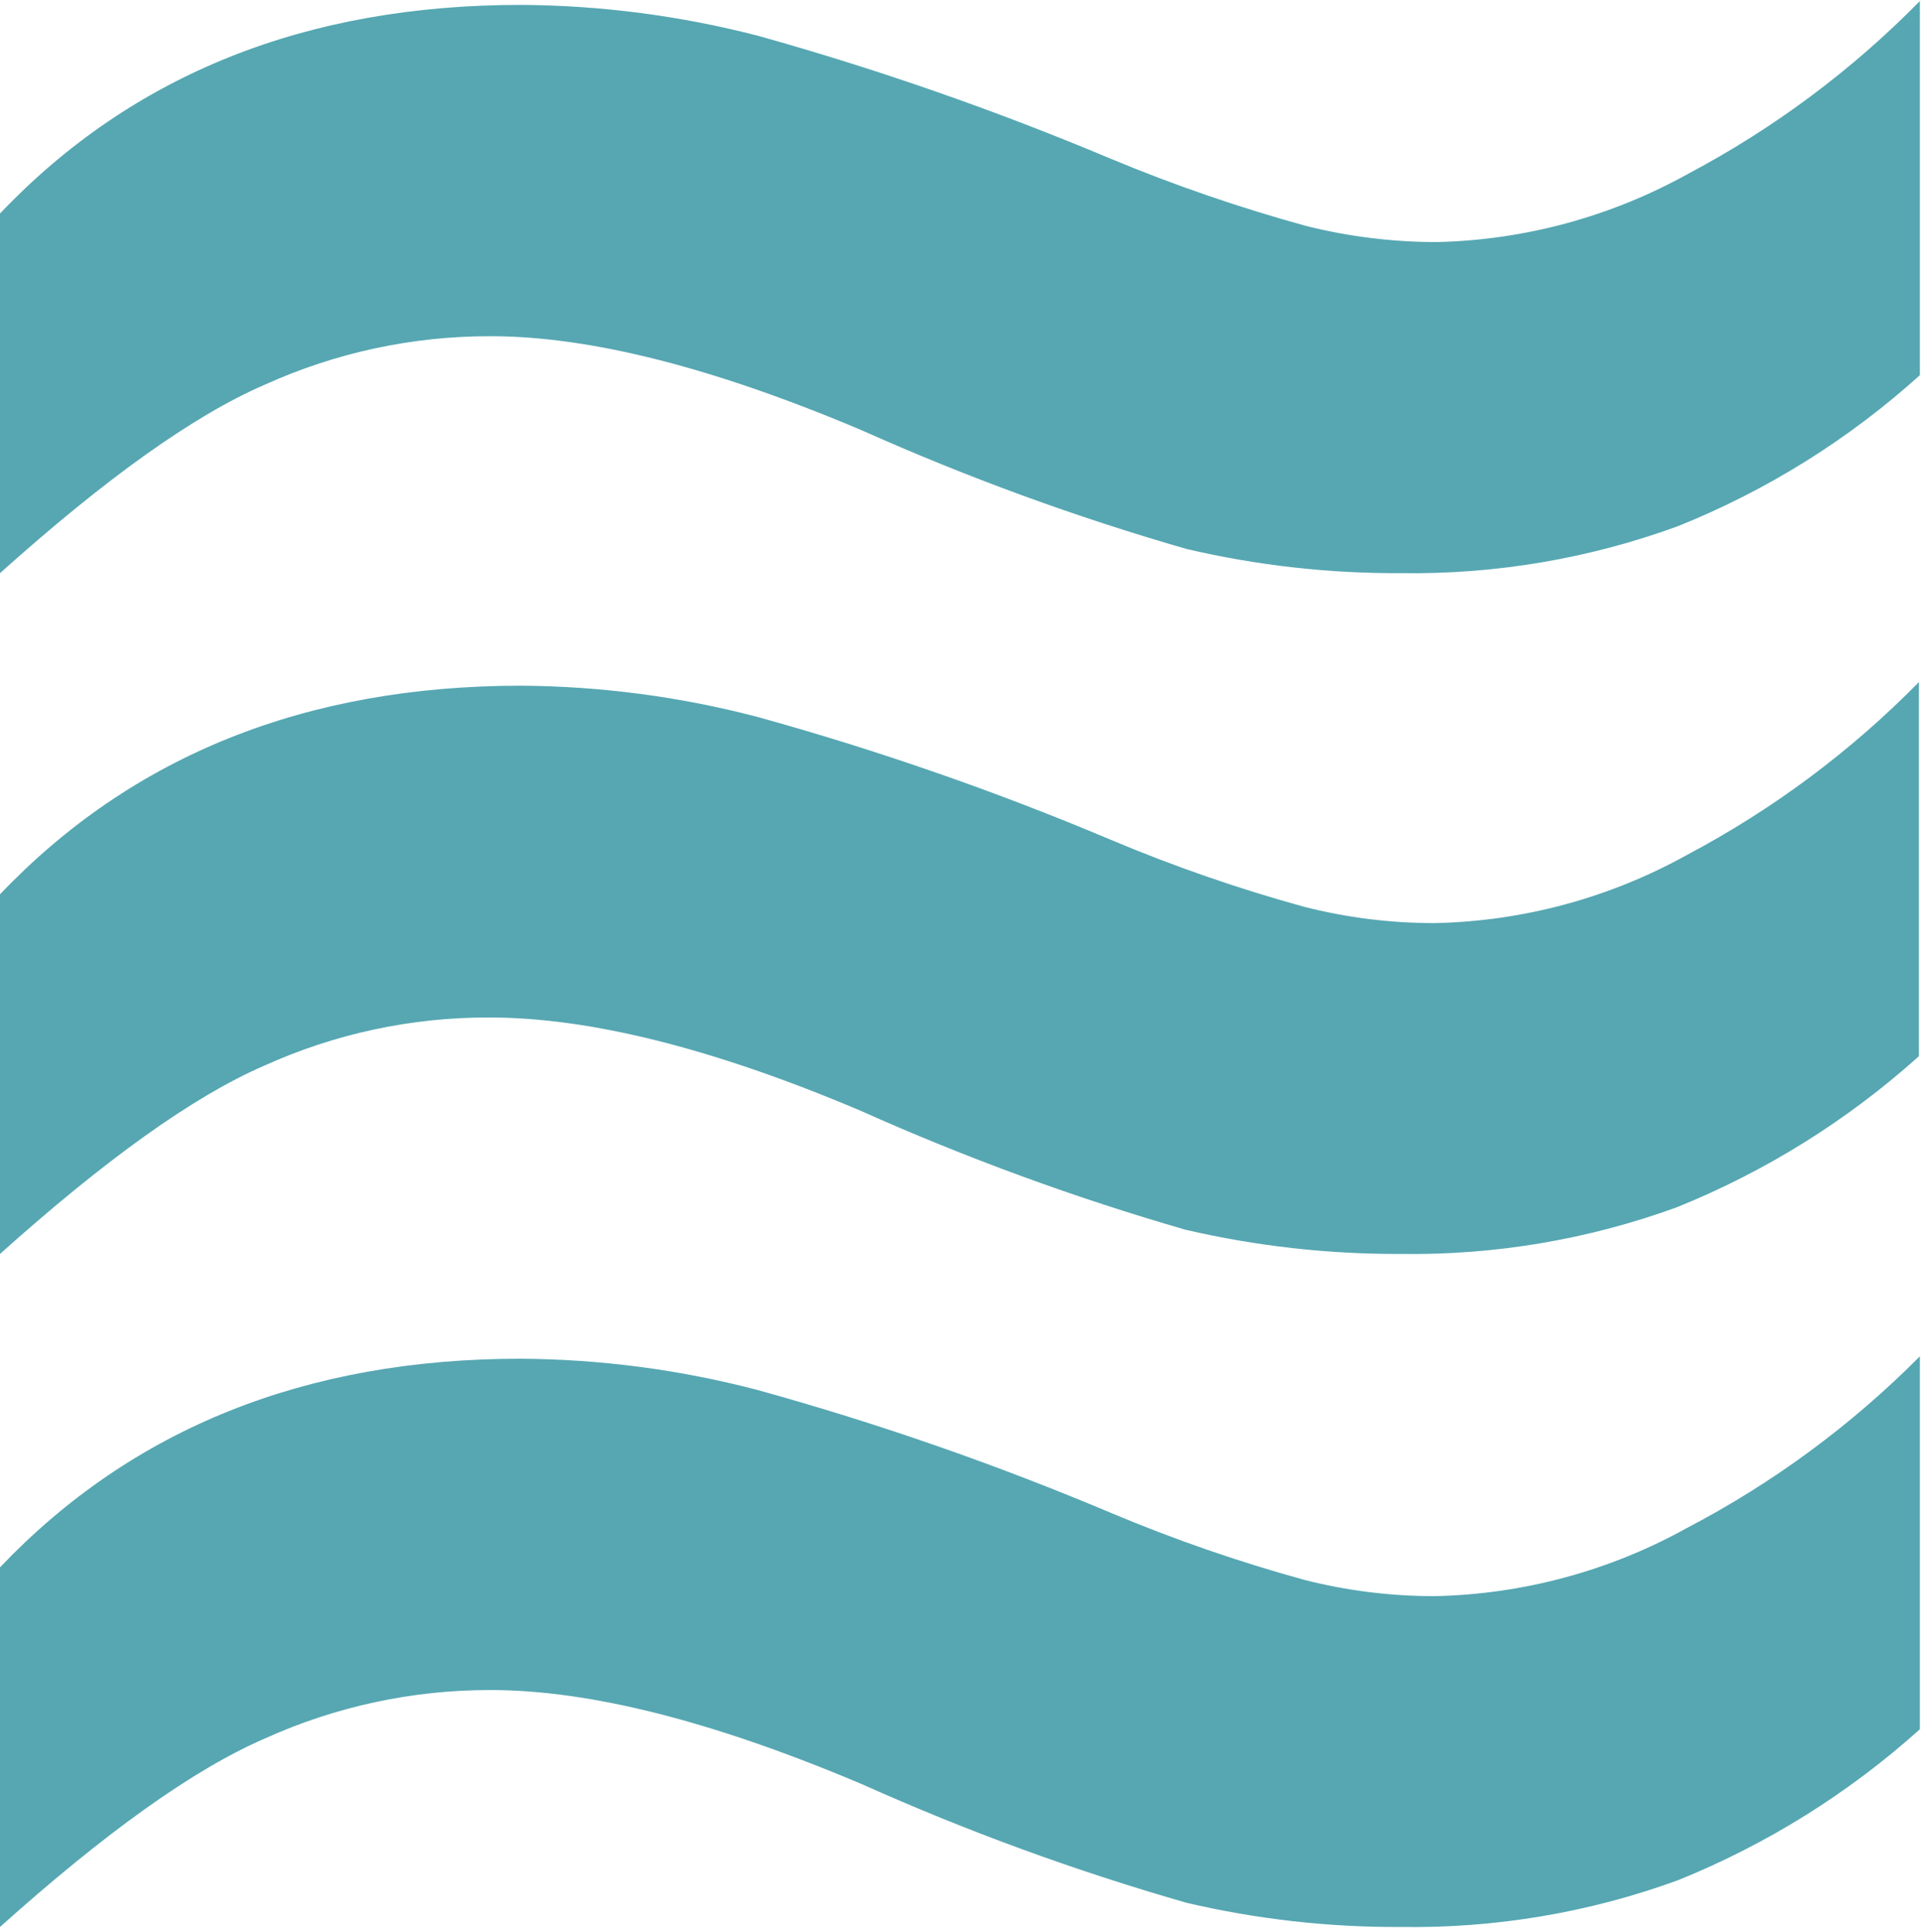 <?xml version="1.0" encoding="UTF-8"?> <svg xmlns="http://www.w3.org/2000/svg" width="357" height="359" viewBox="0 0 357 359" fill="none"><path d="M0 106.501V39.675C24.614 13.803 56.917 0.881 96.91 0.911C111.767 1.005 126.555 2.938 140.936 6.667C163.233 12.905 185.116 20.535 206.457 29.512C218.307 34.447 230.458 38.623 242.838 42.014C250.737 43.982 258.847 44.979 266.987 44.982C283.36 44.611 299.397 40.258 313.711 32.3C329.635 23.874 344.166 13.044 356.792 0.192V69.715C343.573 81.647 328.349 91.147 311.822 97.777C295.364 103.796 277.944 106.753 260.421 106.501C246.98 106.578 233.576 105.068 220.488 102.004C199.897 96.073 179.747 88.71 160.183 79.969C132.572 68.276 109.637 62.475 91.199 62.475C76.731 62.436 62.423 65.503 49.242 71.469C35.976 77.18 19.517 89.008 0 106.501Z" fill="#56A7B2"></path><path d="M0 233.004V166.178C24.614 140.366 56.857 127.444 96.731 127.414C111.591 127.5 126.381 129.449 140.756 133.215C163.127 139.404 185.073 147.035 206.457 156.06C218.166 160.989 230.184 165.15 242.433 168.517C250.326 170.522 258.439 171.534 266.582 171.53C283.032 171.195 299.15 166.841 313.531 158.848C329.455 150.422 343.986 139.592 356.612 126.74V196.263C343.37 208.164 328.152 217.661 311.642 224.325C295.182 230.329 277.761 233.27 260.242 233.004C246.801 233.056 233.4 231.547 220.308 228.507C199.718 222.556 179.568 215.178 160.003 206.427C132.347 194.689 109.412 189.068 90.974 189.068C76.504 189.012 62.193 192.08 49.017 198.062C35.931 203.728 19.517 215.511 0 233.004Z" fill="#56A7B2"></path><path d="M0 358.065V291.24C24.614 265.397 56.857 252.476 96.731 252.476C111.591 252.562 126.381 254.51 140.756 258.277C163.127 264.466 185.073 272.097 206.457 281.121C218.166 286.051 230.184 290.212 242.433 293.578C250.326 295.583 258.439 296.595 266.582 296.591C283.032 296.256 299.15 291.903 313.531 283.91C329.504 275.567 344.096 264.813 356.792 252.026V321.325C343.55 333.225 328.332 342.722 311.822 349.386C295.361 355.39 277.941 358.331 260.422 358.065C246.98 358.142 233.576 356.633 220.488 353.568C199.891 347.659 179.738 340.295 160.183 331.533C132.572 319.841 109.637 314.04 91.199 314.04C76.731 314.005 62.424 317.072 49.242 323.034C35.931 328.79 19.517 340.572 0 358.065Z" fill="#56A7B2"></path></svg> 